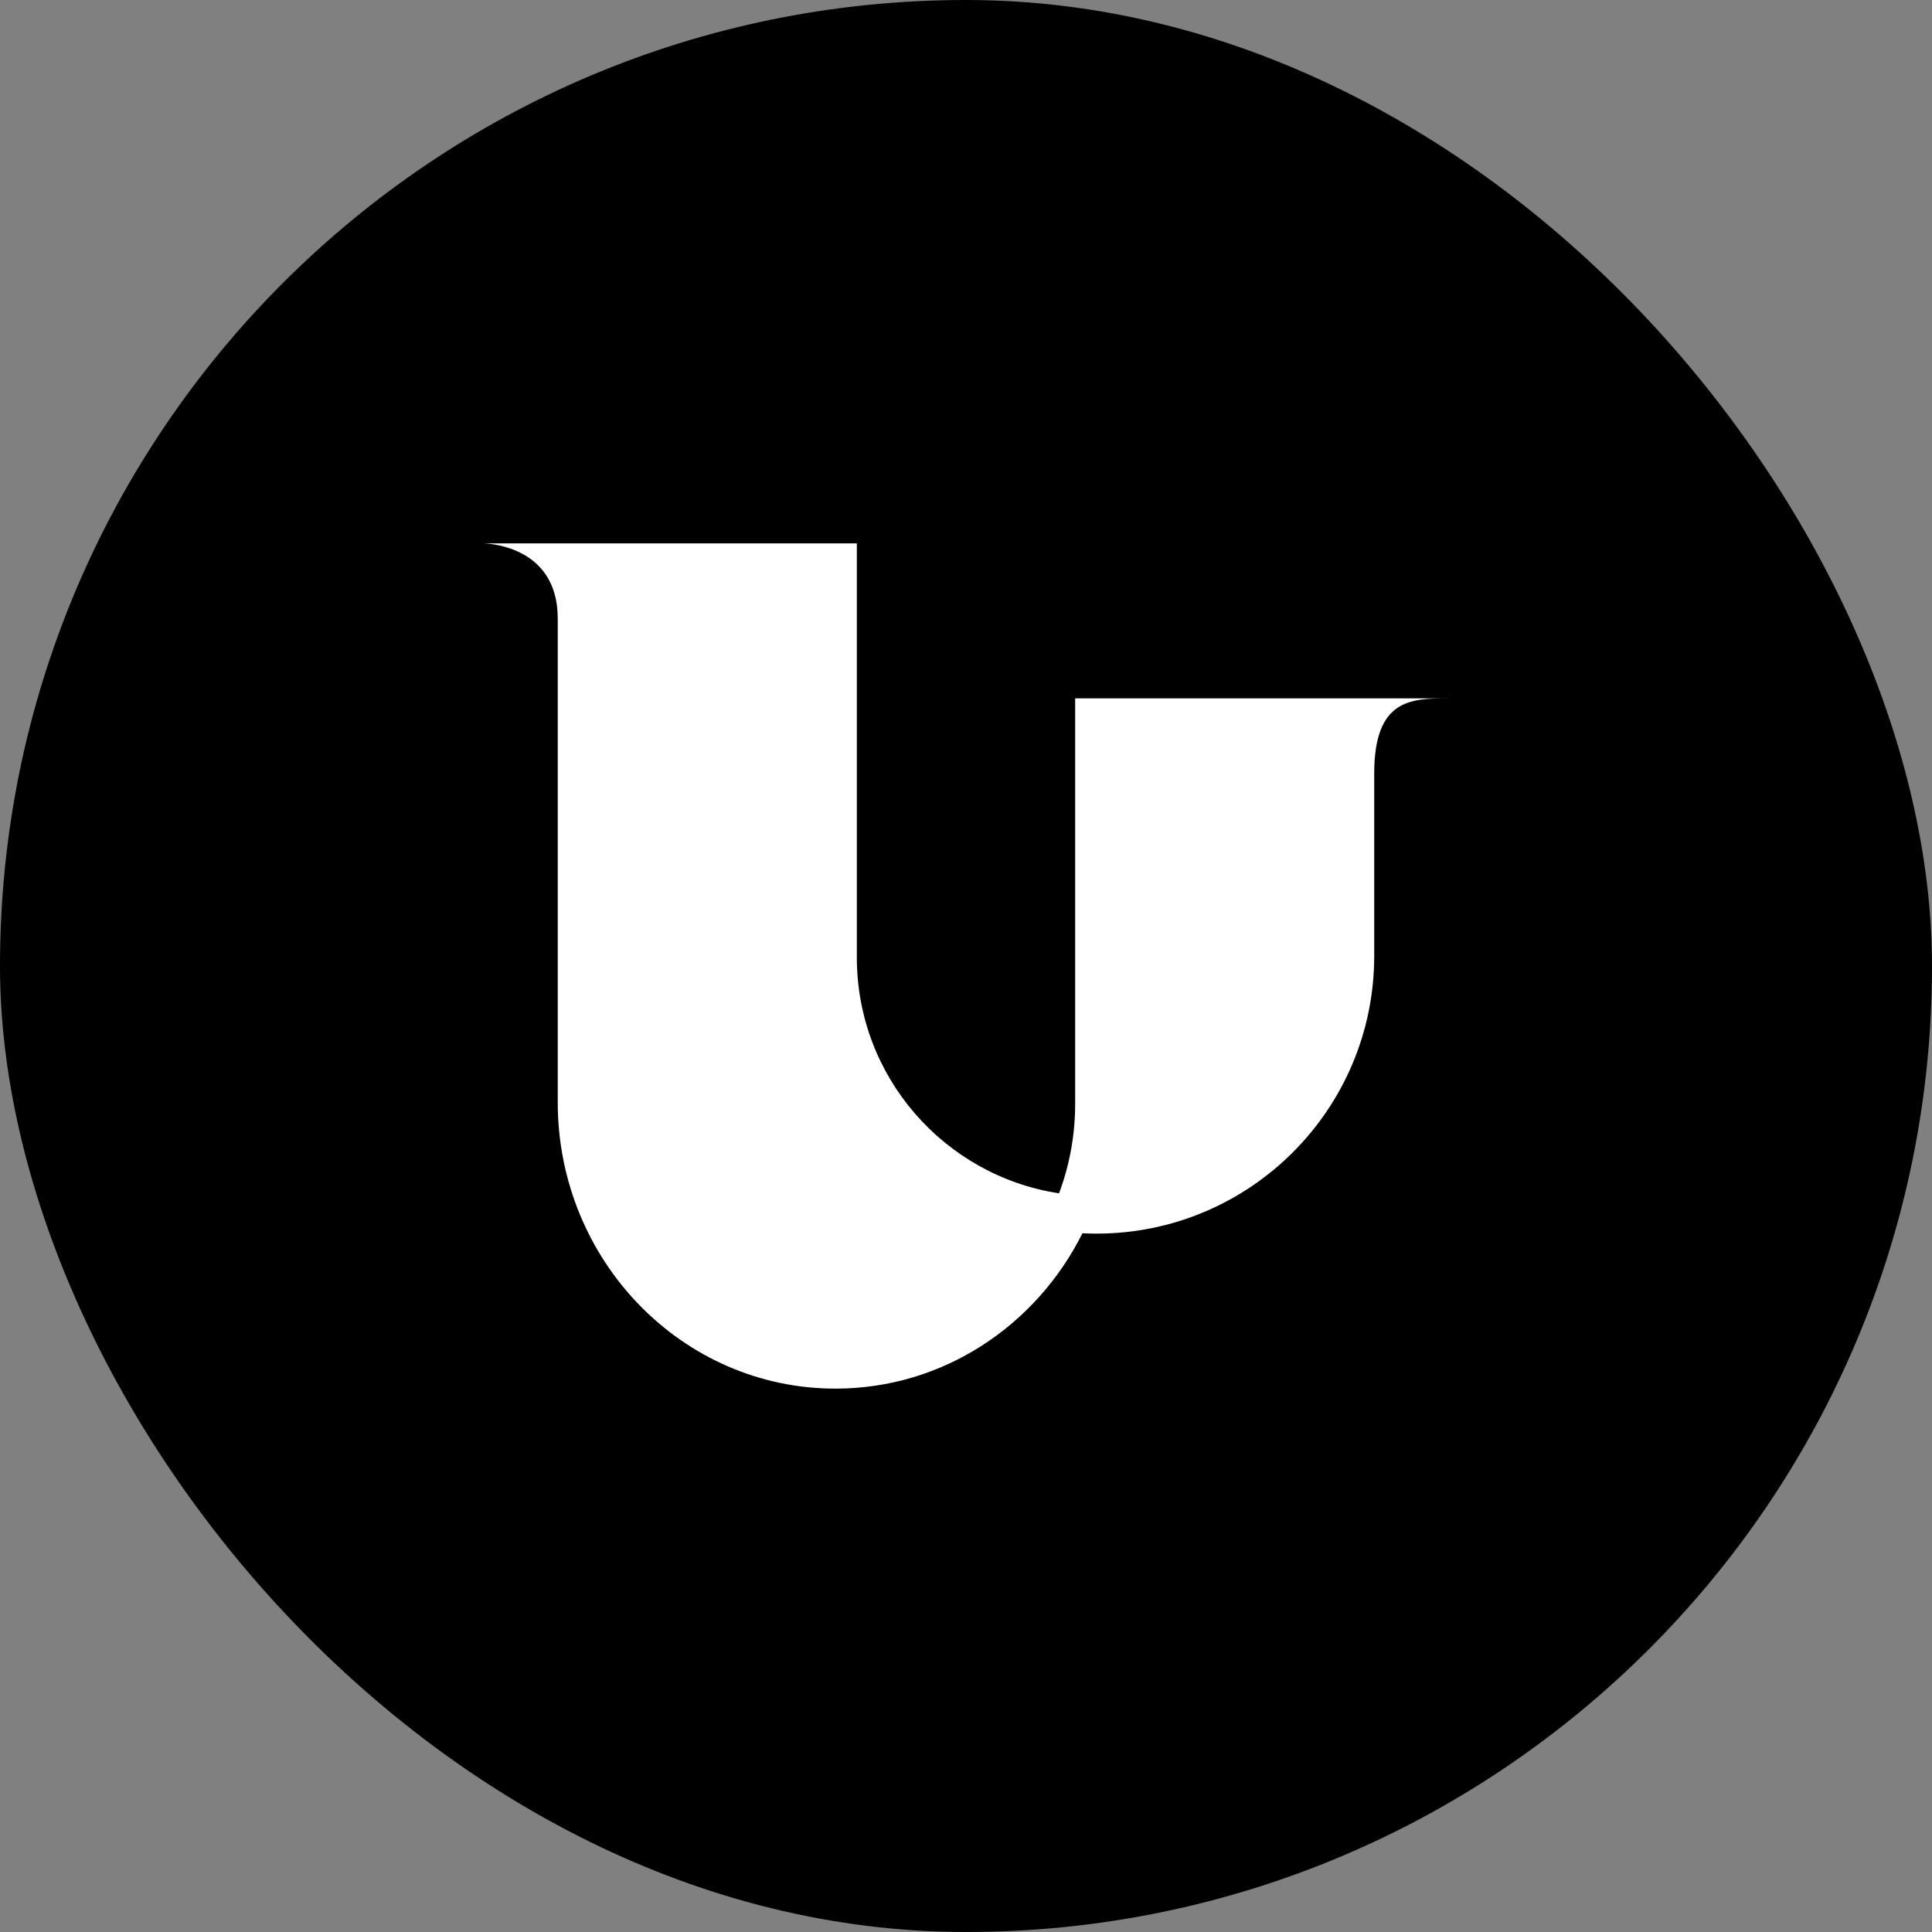 <svg width="48" height="48" viewBox="0 0 48 48" fill="none" xmlns="http://www.w3.org/2000/svg">
<rect x="0" y="0" width="48" height="48" fill="#808080" stroke="none"/>
<rect width="48" height="48" rx="24" fill="black"/>
<path d="M20.344 13.5H21.288V23.789C21.288 26.755 23.466 29.212 26.311 29.648C26.57 28.959 26.712 28.209 26.712 27.426V17.351H27.656H30.84H33.081H34.142H35.071H36C35.071 17.351 34.142 17.351 34.142 19.216V20.534V21.851V23.749C34.142 27.56 31.054 30.649 27.243 30.649C27.126 30.649 27.009 30.646 26.893 30.64C25.748 32.932 23.43 34.5 20.757 34.5C16.946 34.5 13.857 31.315 13.857 27.385V20.443V15.365C13.857 13.5 12 13.5 12 13.5H13.857H20.344Z" fill="white"/>
</svg>

